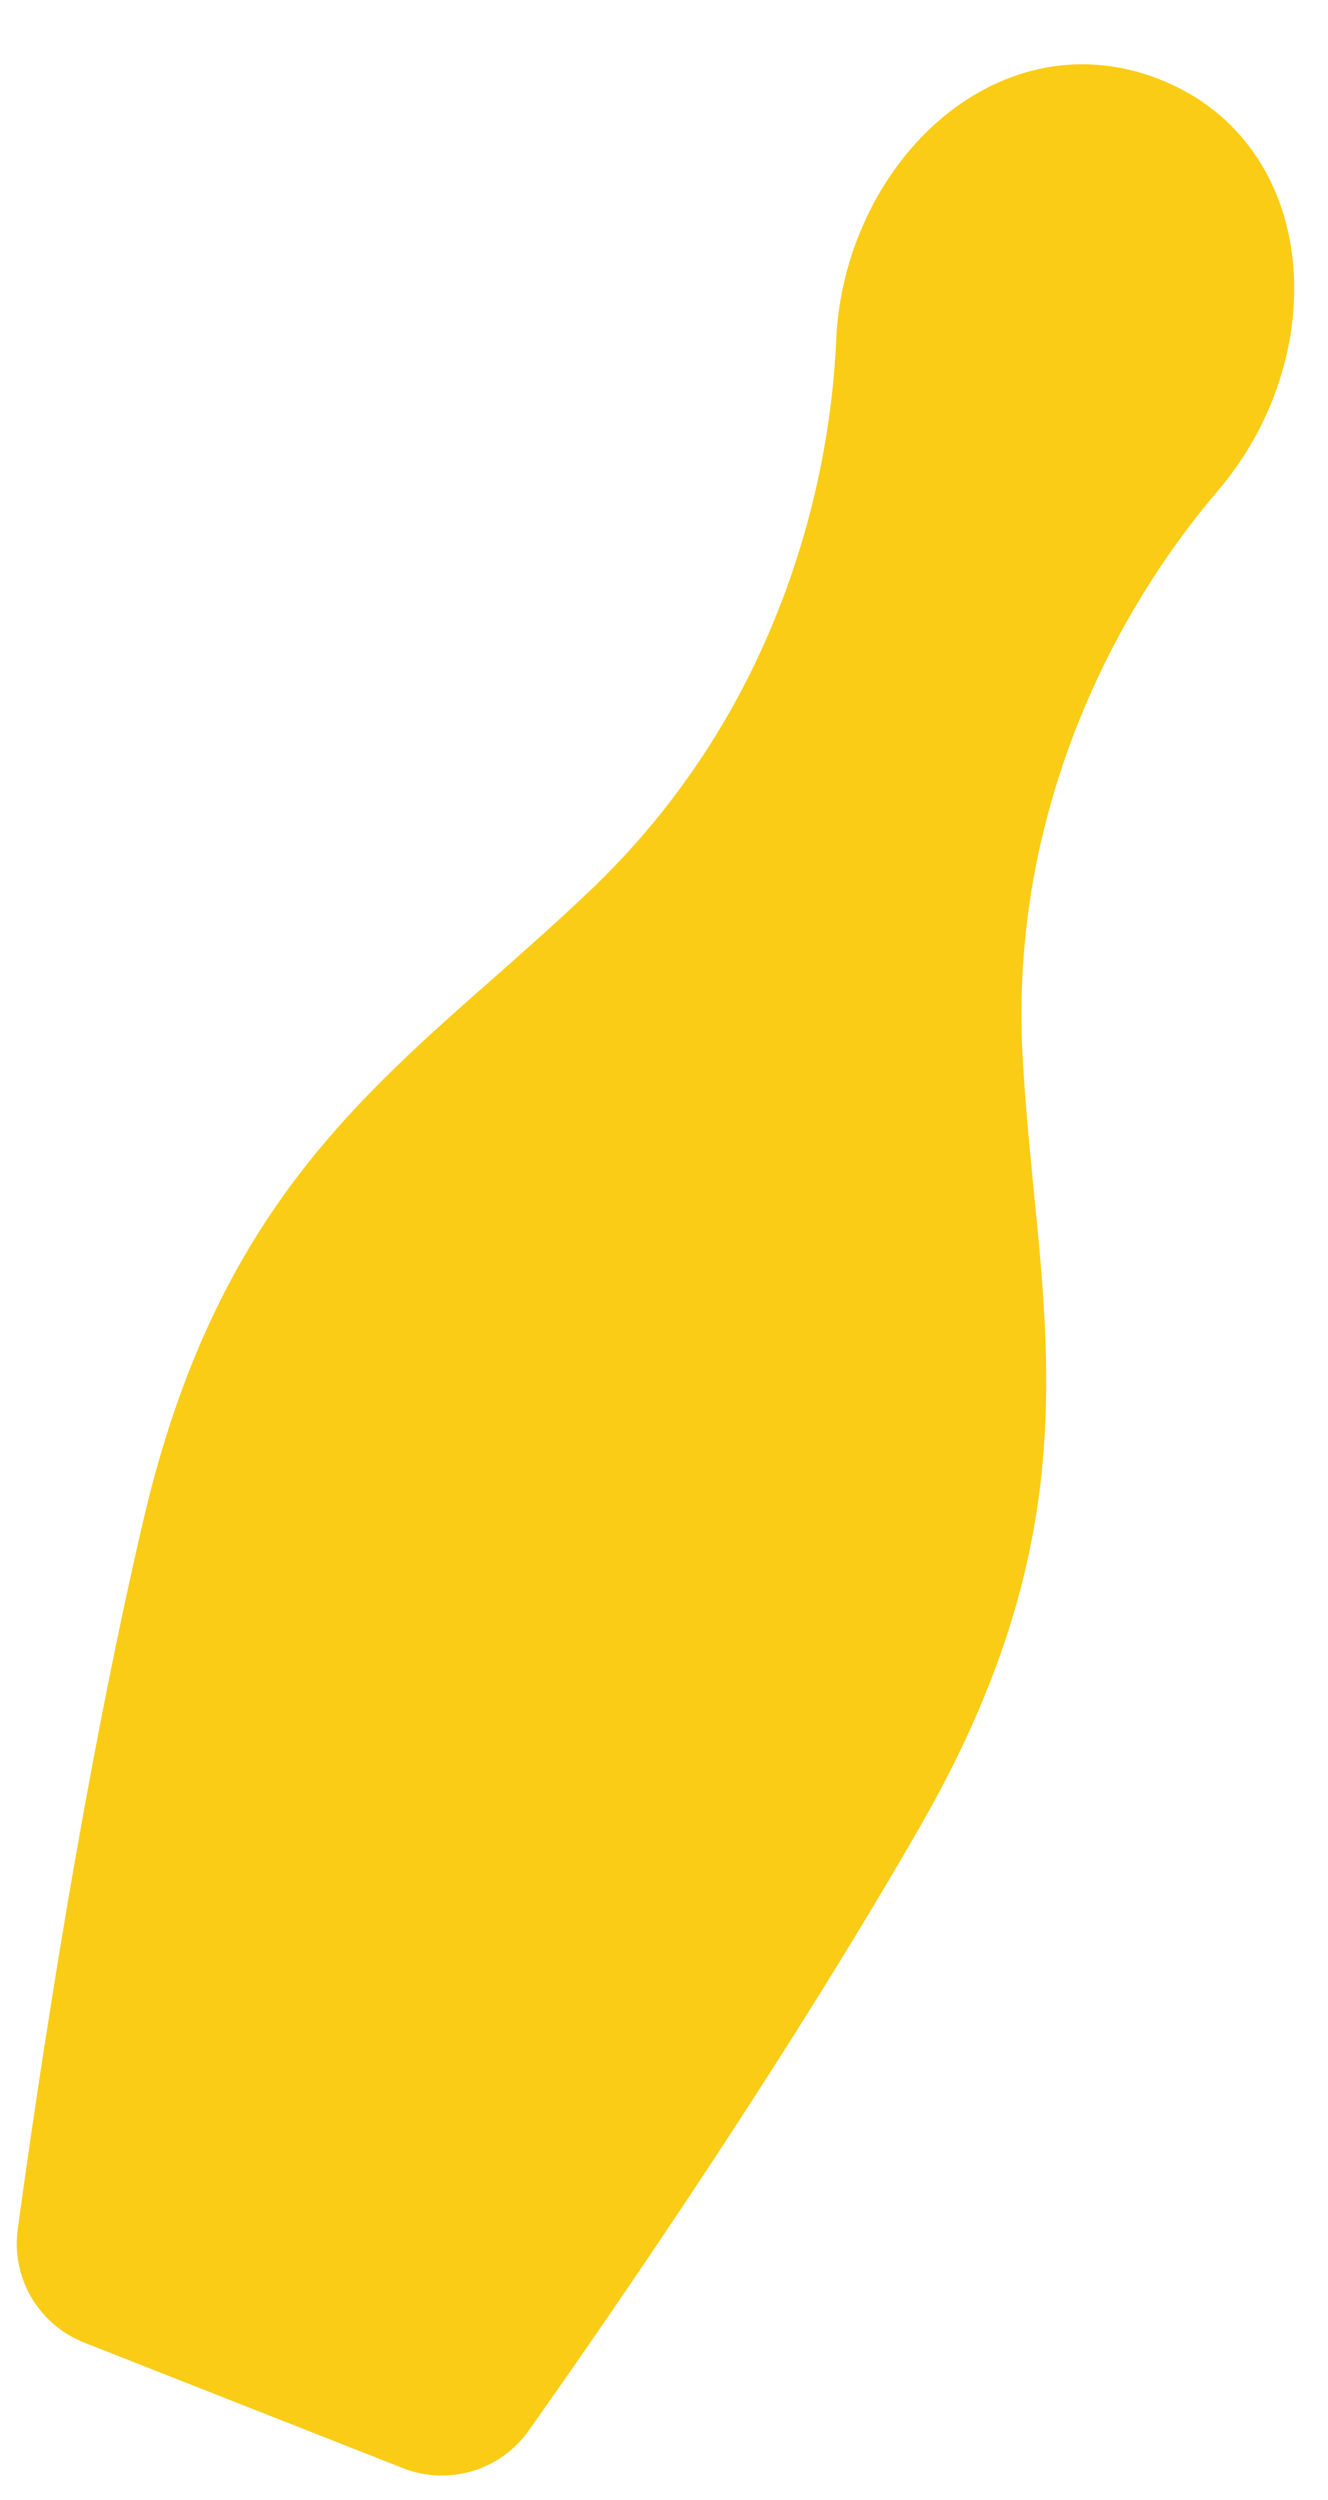 <?xml version="1.0" encoding="UTF-8"?> <svg xmlns="http://www.w3.org/2000/svg" width="17" height="32" viewBox="0 0 17 32" fill="none"><path fill-rule="evenodd" clip-rule="evenodd" d="M12.006 1.555C12.764 0.891 13.789 0.6 14.843 1.015C15.896 1.43 16.448 2.342 16.55 3.344C16.651 4.34 16.313 5.436 15.591 6.281C14.771 7.242 13.934 8.597 13.463 10.246C13.318 10.748 13.208 11.279 13.144 11.833C13.08 12.375 13.058 12.939 13.091 13.526C13.123 14.118 13.179 14.682 13.233 15.239C13.256 15.457 13.276 15.673 13.297 15.89C13.501 18.143 13.533 20.327 11.776 23.384C10.685 25.285 9.401 27.263 8.349 28.823C7.703 29.781 7.144 30.581 6.768 31.112C6.404 31.627 5.738 31.822 5.155 31.592L1.08 29.987C0.496 29.758 0.142 29.161 0.227 28.536C0.314 27.892 0.452 26.924 0.633 25.782C0.926 23.924 1.336 21.602 1.833 19.468C2.633 16.035 4.146 14.458 5.83 12.952C5.993 12.806 6.157 12.661 6.322 12.517C6.741 12.146 7.166 11.772 7.594 11.361C8.016 10.954 8.387 10.527 8.709 10.087C9.04 9.637 9.321 9.175 9.558 8.709C10.337 7.181 10.649 5.618 10.704 4.356C10.753 3.246 11.254 2.215 12.006 1.555Z" fill="#FACC15"></path></svg> 